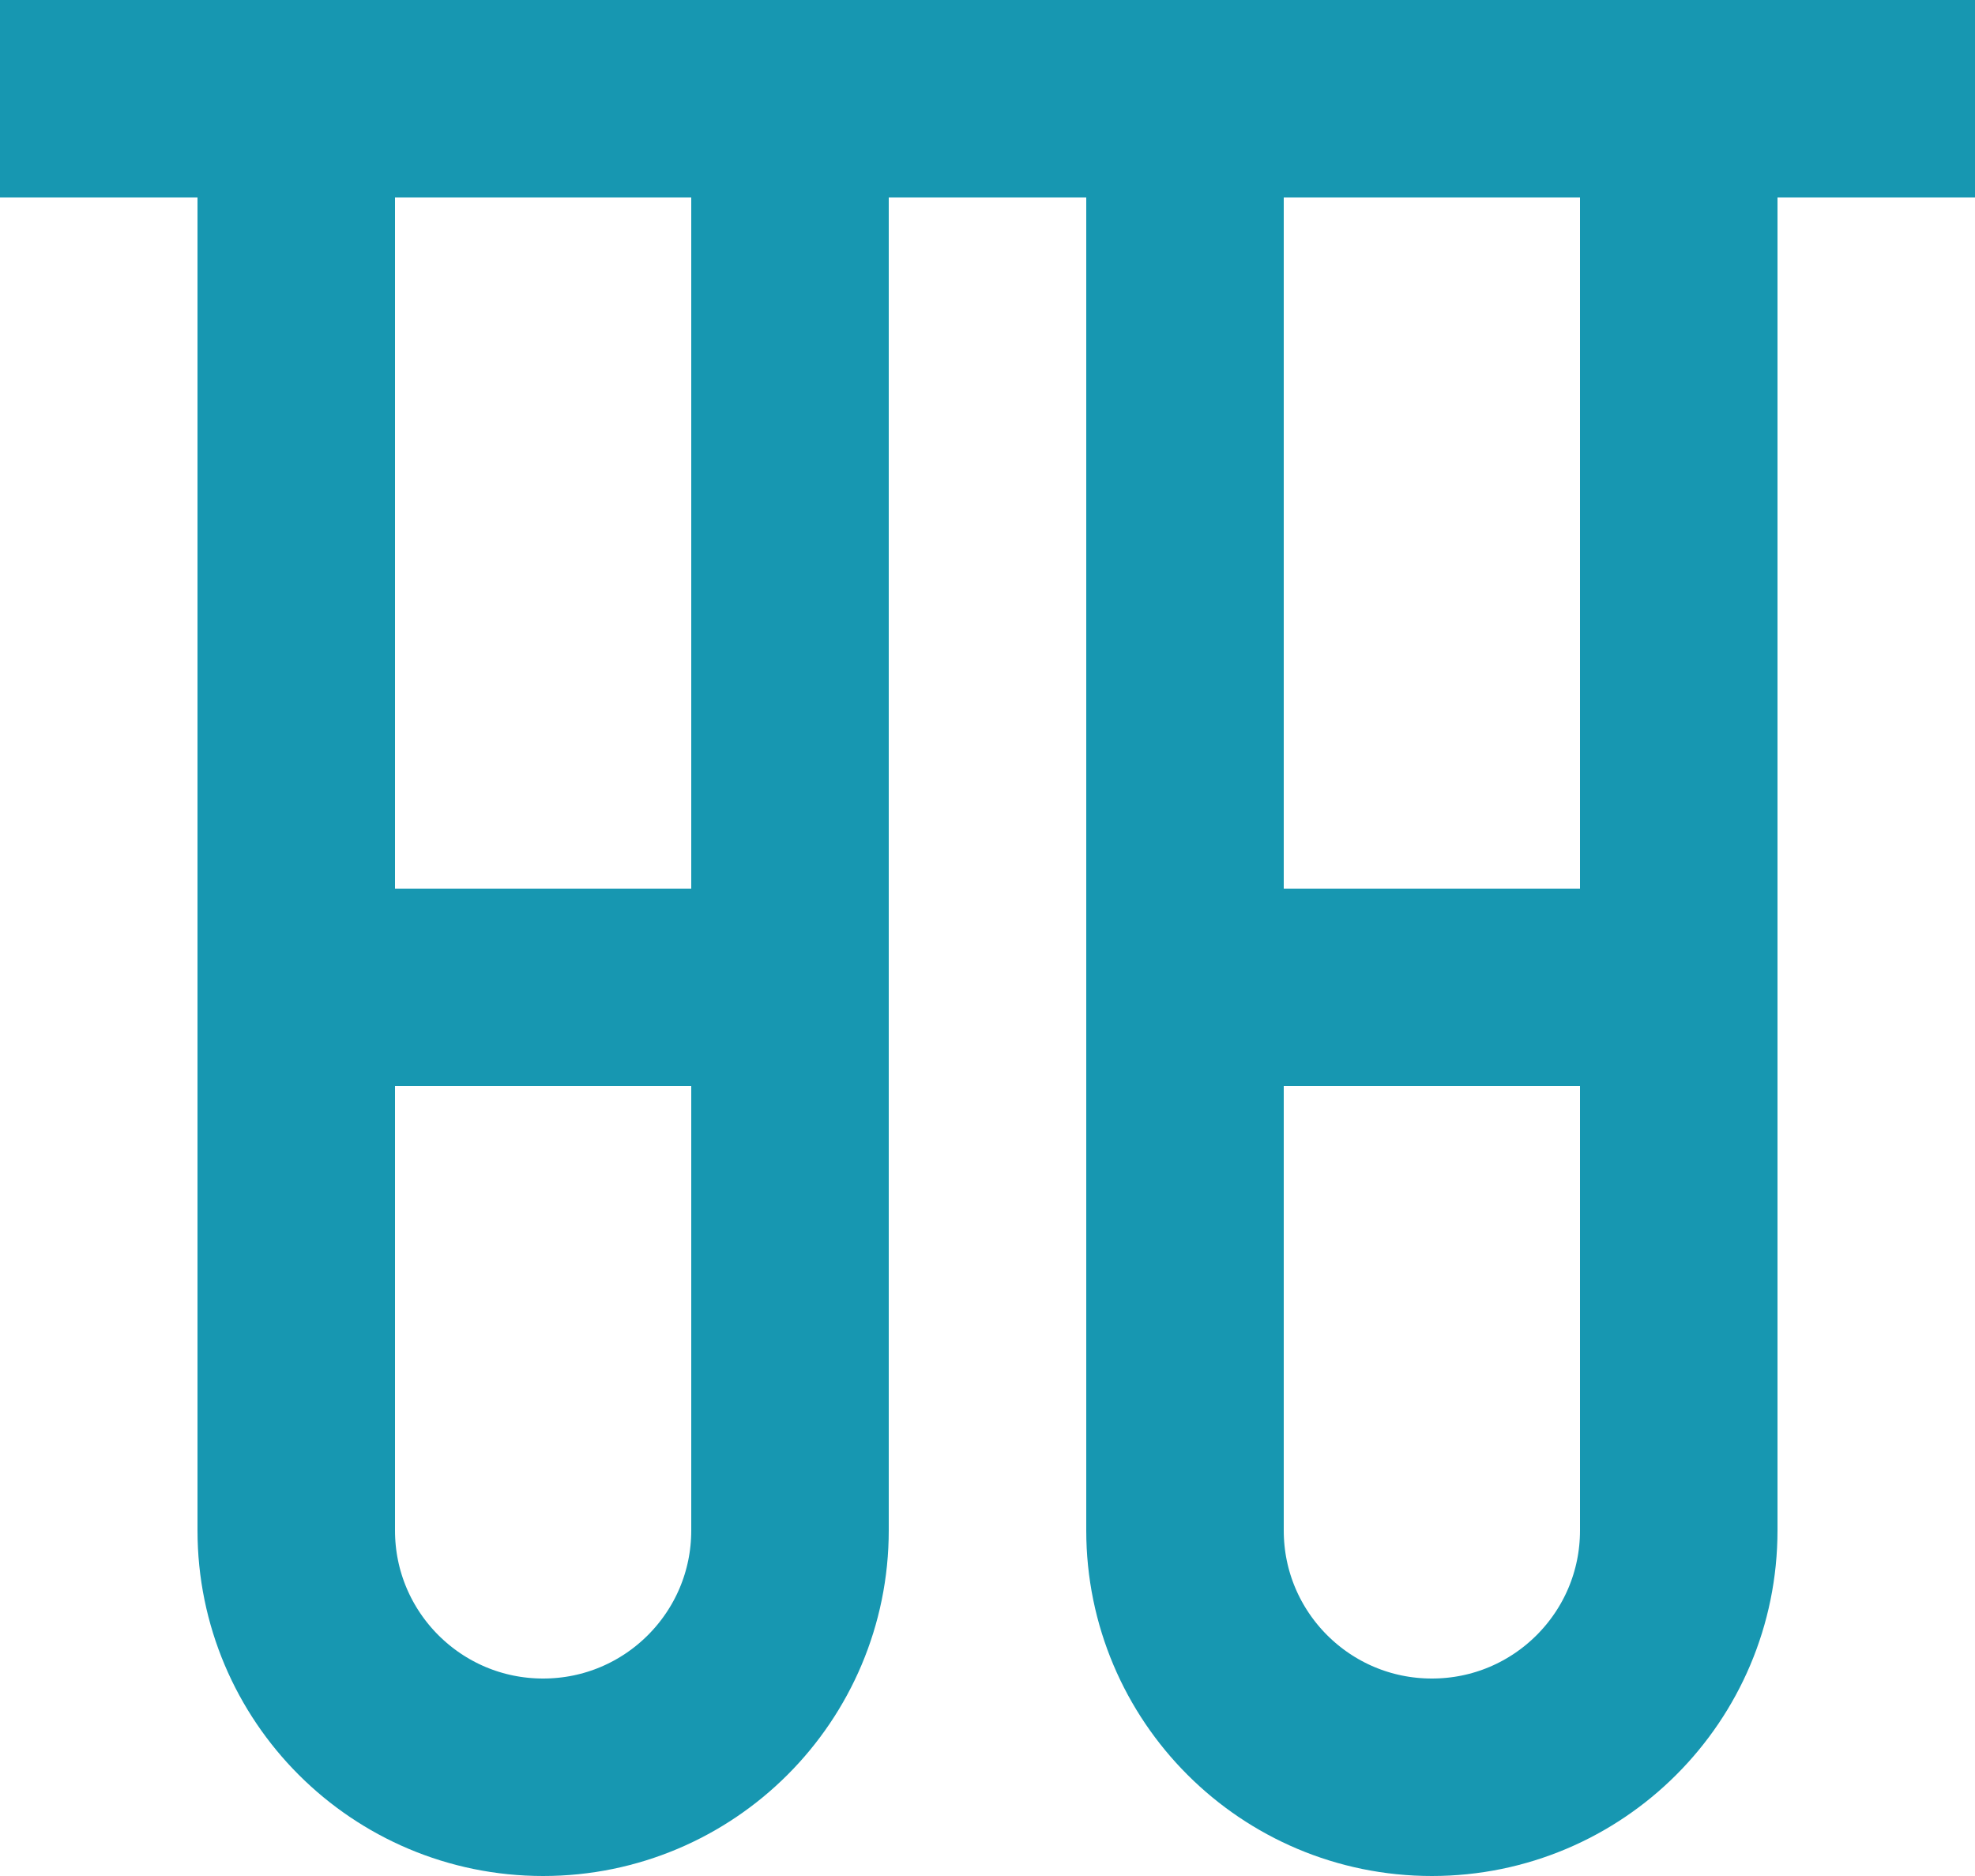<?xml version="1.0" encoding="UTF-8"?>
<svg width="20px" height="19px" viewBox="0 0 20 19" version="1.1" xmlns="http://www.w3.org/2000/svg" xmlns:xlink="http://www.w3.org/1999/xlink">
    <defs></defs>
    <g id="master" stroke="none" stroke-width="1" fill="none" fill-rule="evenodd">
        <g id="invitro_left_menu_variants-2-copy" transform="translate(-236, -275)">
            <g id="Group" transform="translate(212, 175)">
                <g id="Group-6-Copy-4" transform="translate(0, 72)">
                    <g id="Group-10" transform="translate(24, 25)">
                        <g>
                            <path d="M3,4 L8,4 L8,18.5 C8,19.881 6.881,21 5.5,21 L5.5,21 C4.119,21 3,19.881 3,18.5 L3,4 Z" id="Rectangle" stroke="#1797B1" stroke-width="2"></path>
                            <rect id="Rectangle-9" fill="#1797B1" x="2" y="12" width="7" height="2"></rect>
                            <rect id="Rectangle-9-Copy-2" fill="#1797B1" x="0" y="3" width="20" height="2"></rect>
                            <g id="Group-11" transform="translate(11, 4)">
                                <path d="M1,0 L6,0 L6,14.5 C6,15.881 4.881,17 3.5,17 L3.5,17 C2.119,17 1,15.881 1,14.5 L1,0 Z" id="Rectangle-Copy" stroke="#1797B1" stroke-width="2"></path>
                                <rect id="Rectangle-9-Copy" fill="#1797B1" x="0" y="8" width="7" height="2"></rect>
                            </g>
                        </g>
                    </g>
                </g>
            </g>
        </g>
    </g>
</svg>